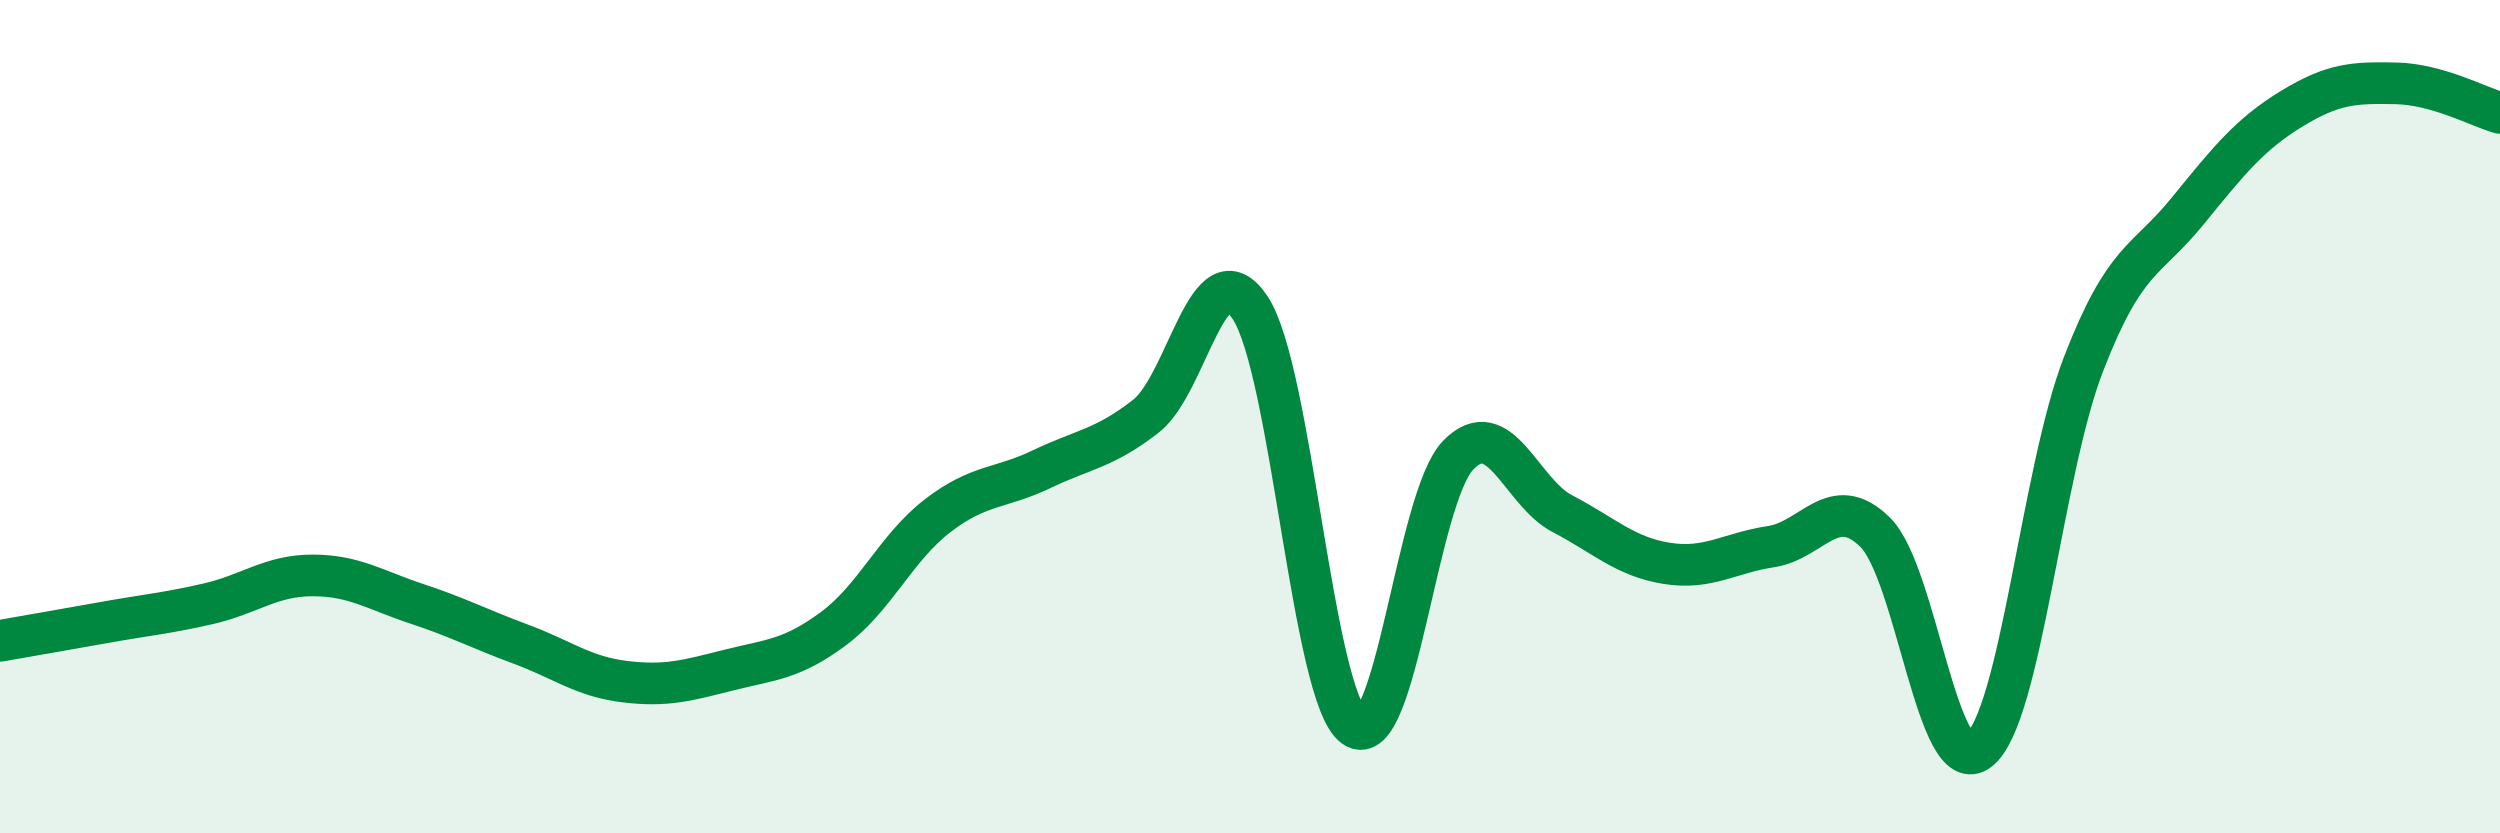 
    <svg width="60" height="20" viewBox="0 0 60 20" xmlns="http://www.w3.org/2000/svg">
      <path
        d="M 0,15.38 C 0.5,15.29 1.5,15.12 2.5,14.94 C 3.5,14.76 4,14.72 5,14.49 C 6,14.26 6.5,13.81 7.5,13.81 C 8.5,13.81 9,14.16 10,14.49 C 11,14.82 11.5,15.09 12.5,15.46 C 13.5,15.83 14,16.24 15,16.36 C 16,16.48 16.5,16.33 17.5,16.08 C 18.5,15.83 19,15.83 20,15.09 C 21,14.35 21.5,13.15 22.5,12.38 C 23.5,11.61 24,11.74 25,11.26 C 26,10.78 26.5,10.77 27.5,9.99 C 28.5,9.21 29,5.89 30,7.38 C 31,8.87 31.5,16.73 32.5,17.44 C 33.5,18.15 34,11.94 35,10.92 C 36,9.9 36.5,11.81 37.5,12.33 C 38.5,12.85 39,13.36 40,13.52 C 41,13.68 41.5,13.27 42.5,13.12 C 43.5,12.97 44,11.79 45,12.77 C 46,13.75 46.5,18.8 47.5,18 C 48.5,17.2 49,11.34 50,8.75 C 51,6.16 51.5,6.3 52.5,5.07 C 53.5,3.84 54,3.22 55,2.61 C 56,2 56.5,1.98 57.5,2 C 58.5,2.02 59.5,2.57 60,2.71L60 20L0 20Z"
        fill="#008740"
        opacity="0.1"
        stroke-linecap="round"
        stroke-linejoin="round"
      />
      <path
        d="M 0,15.38 C 0.5,15.29 1.5,15.12 2.5,14.94 C 3.5,14.76 4,14.72 5,14.49 C 6,14.26 6.5,13.81 7.5,13.81 C 8.5,13.81 9,14.16 10,14.49 C 11,14.82 11.5,15.09 12.5,15.46 C 13.5,15.83 14,16.24 15,16.36 C 16,16.48 16.5,16.33 17.5,16.08 C 18.5,15.83 19,15.83 20,15.09 C 21,14.35 21.5,13.15 22.5,12.38 C 23.5,11.61 24,11.74 25,11.26 C 26,10.78 26.5,10.77 27.5,9.99 C 28.5,9.21 29,5.89 30,7.38 C 31,8.87 31.5,16.73 32.5,17.44 C 33.5,18.15 34,11.94 35,10.92 C 36,9.9 36.5,11.81 37.5,12.33 C 38.5,12.85 39,13.36 40,13.52 C 41,13.68 41.5,13.27 42.5,13.12 C 43.5,12.97 44,11.79 45,12.77 C 46,13.75 46.5,18.8 47.5,18 C 48.5,17.2 49,11.34 50,8.75 C 51,6.16 51.5,6.3 52.5,5.07 C 53.5,3.84 54,3.22 55,2.61 C 56,2 56.5,1.98 57.5,2 C 58.5,2.02 59.5,2.57 60,2.71"
        stroke="#008740"
        stroke-width="1"
        fill="none"
        stroke-linecap="round"
        stroke-linejoin="round"
      />
    </svg>
  